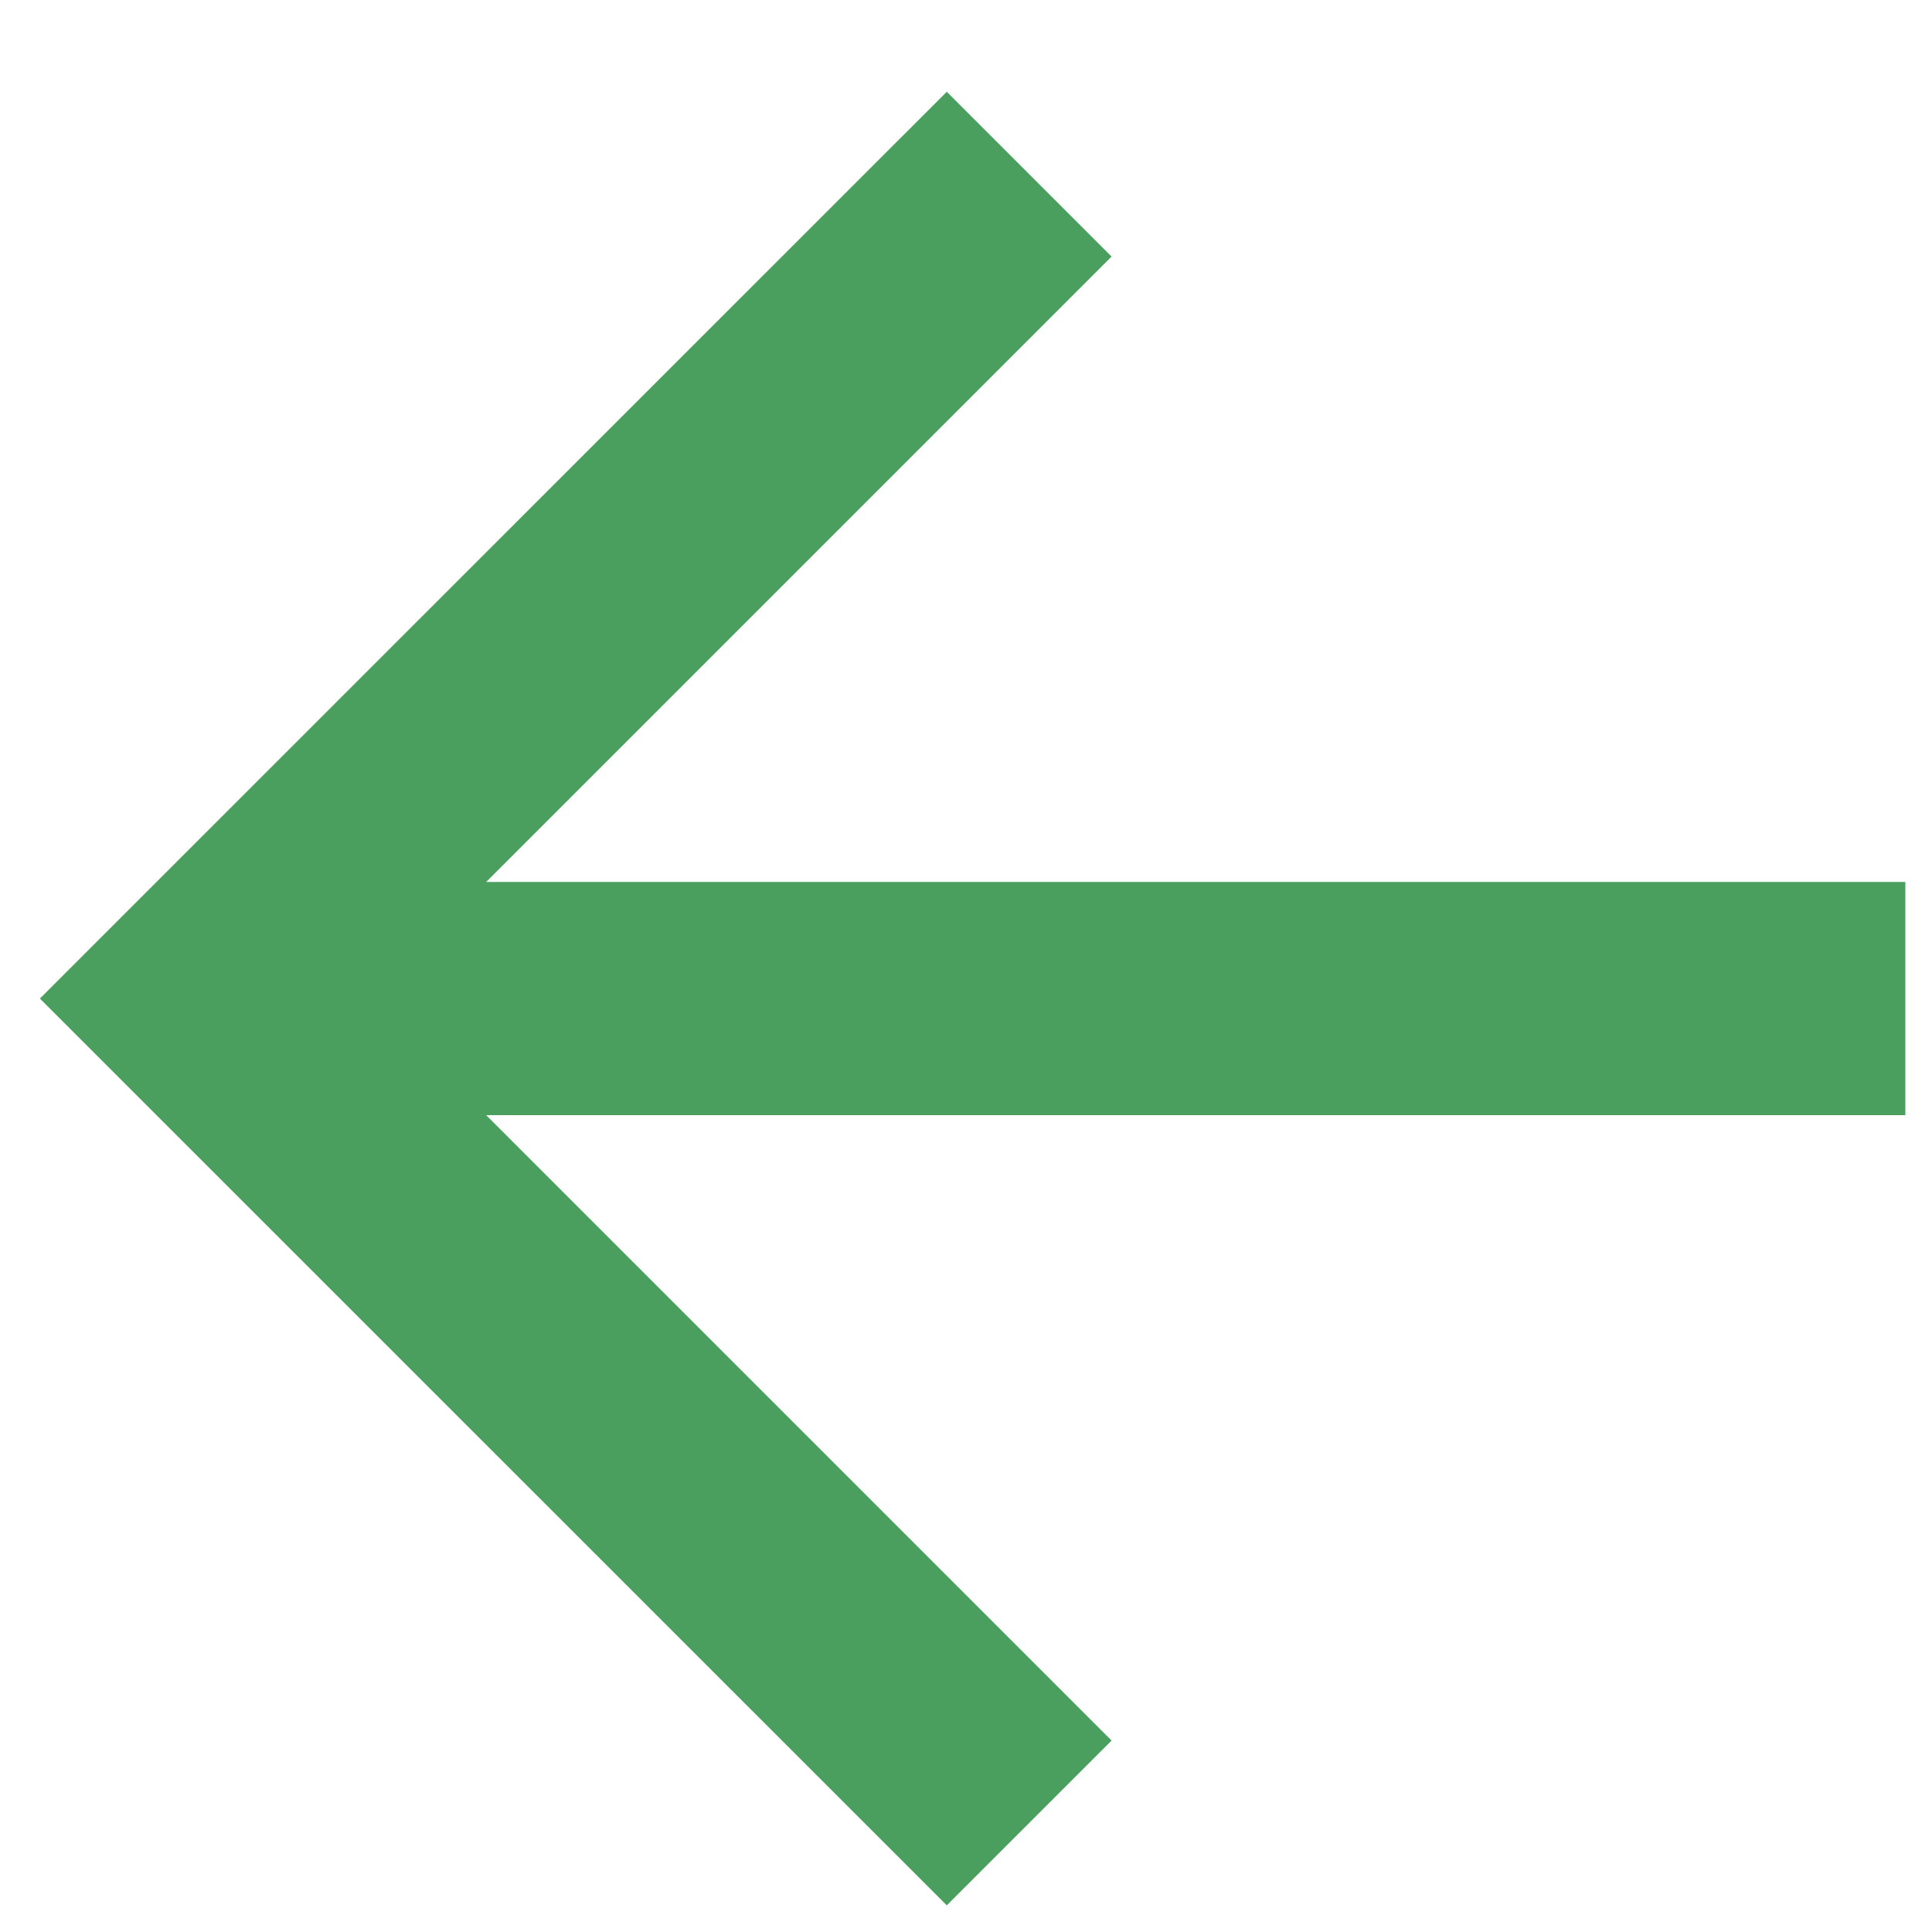 <svg width="20" height="20" viewBox="0 0 20 20" fill="none" xmlns="http://www.w3.org/2000/svg">
<path d="M5.033 11.544L11.507 18.018L9.801 19.724L0.413 10.337L9.801 0.95L11.507 2.656L5.033 9.13L19.724 9.13L19.724 11.544L5.033 11.544Z" fill="#4A9F5F"/>
</svg>
